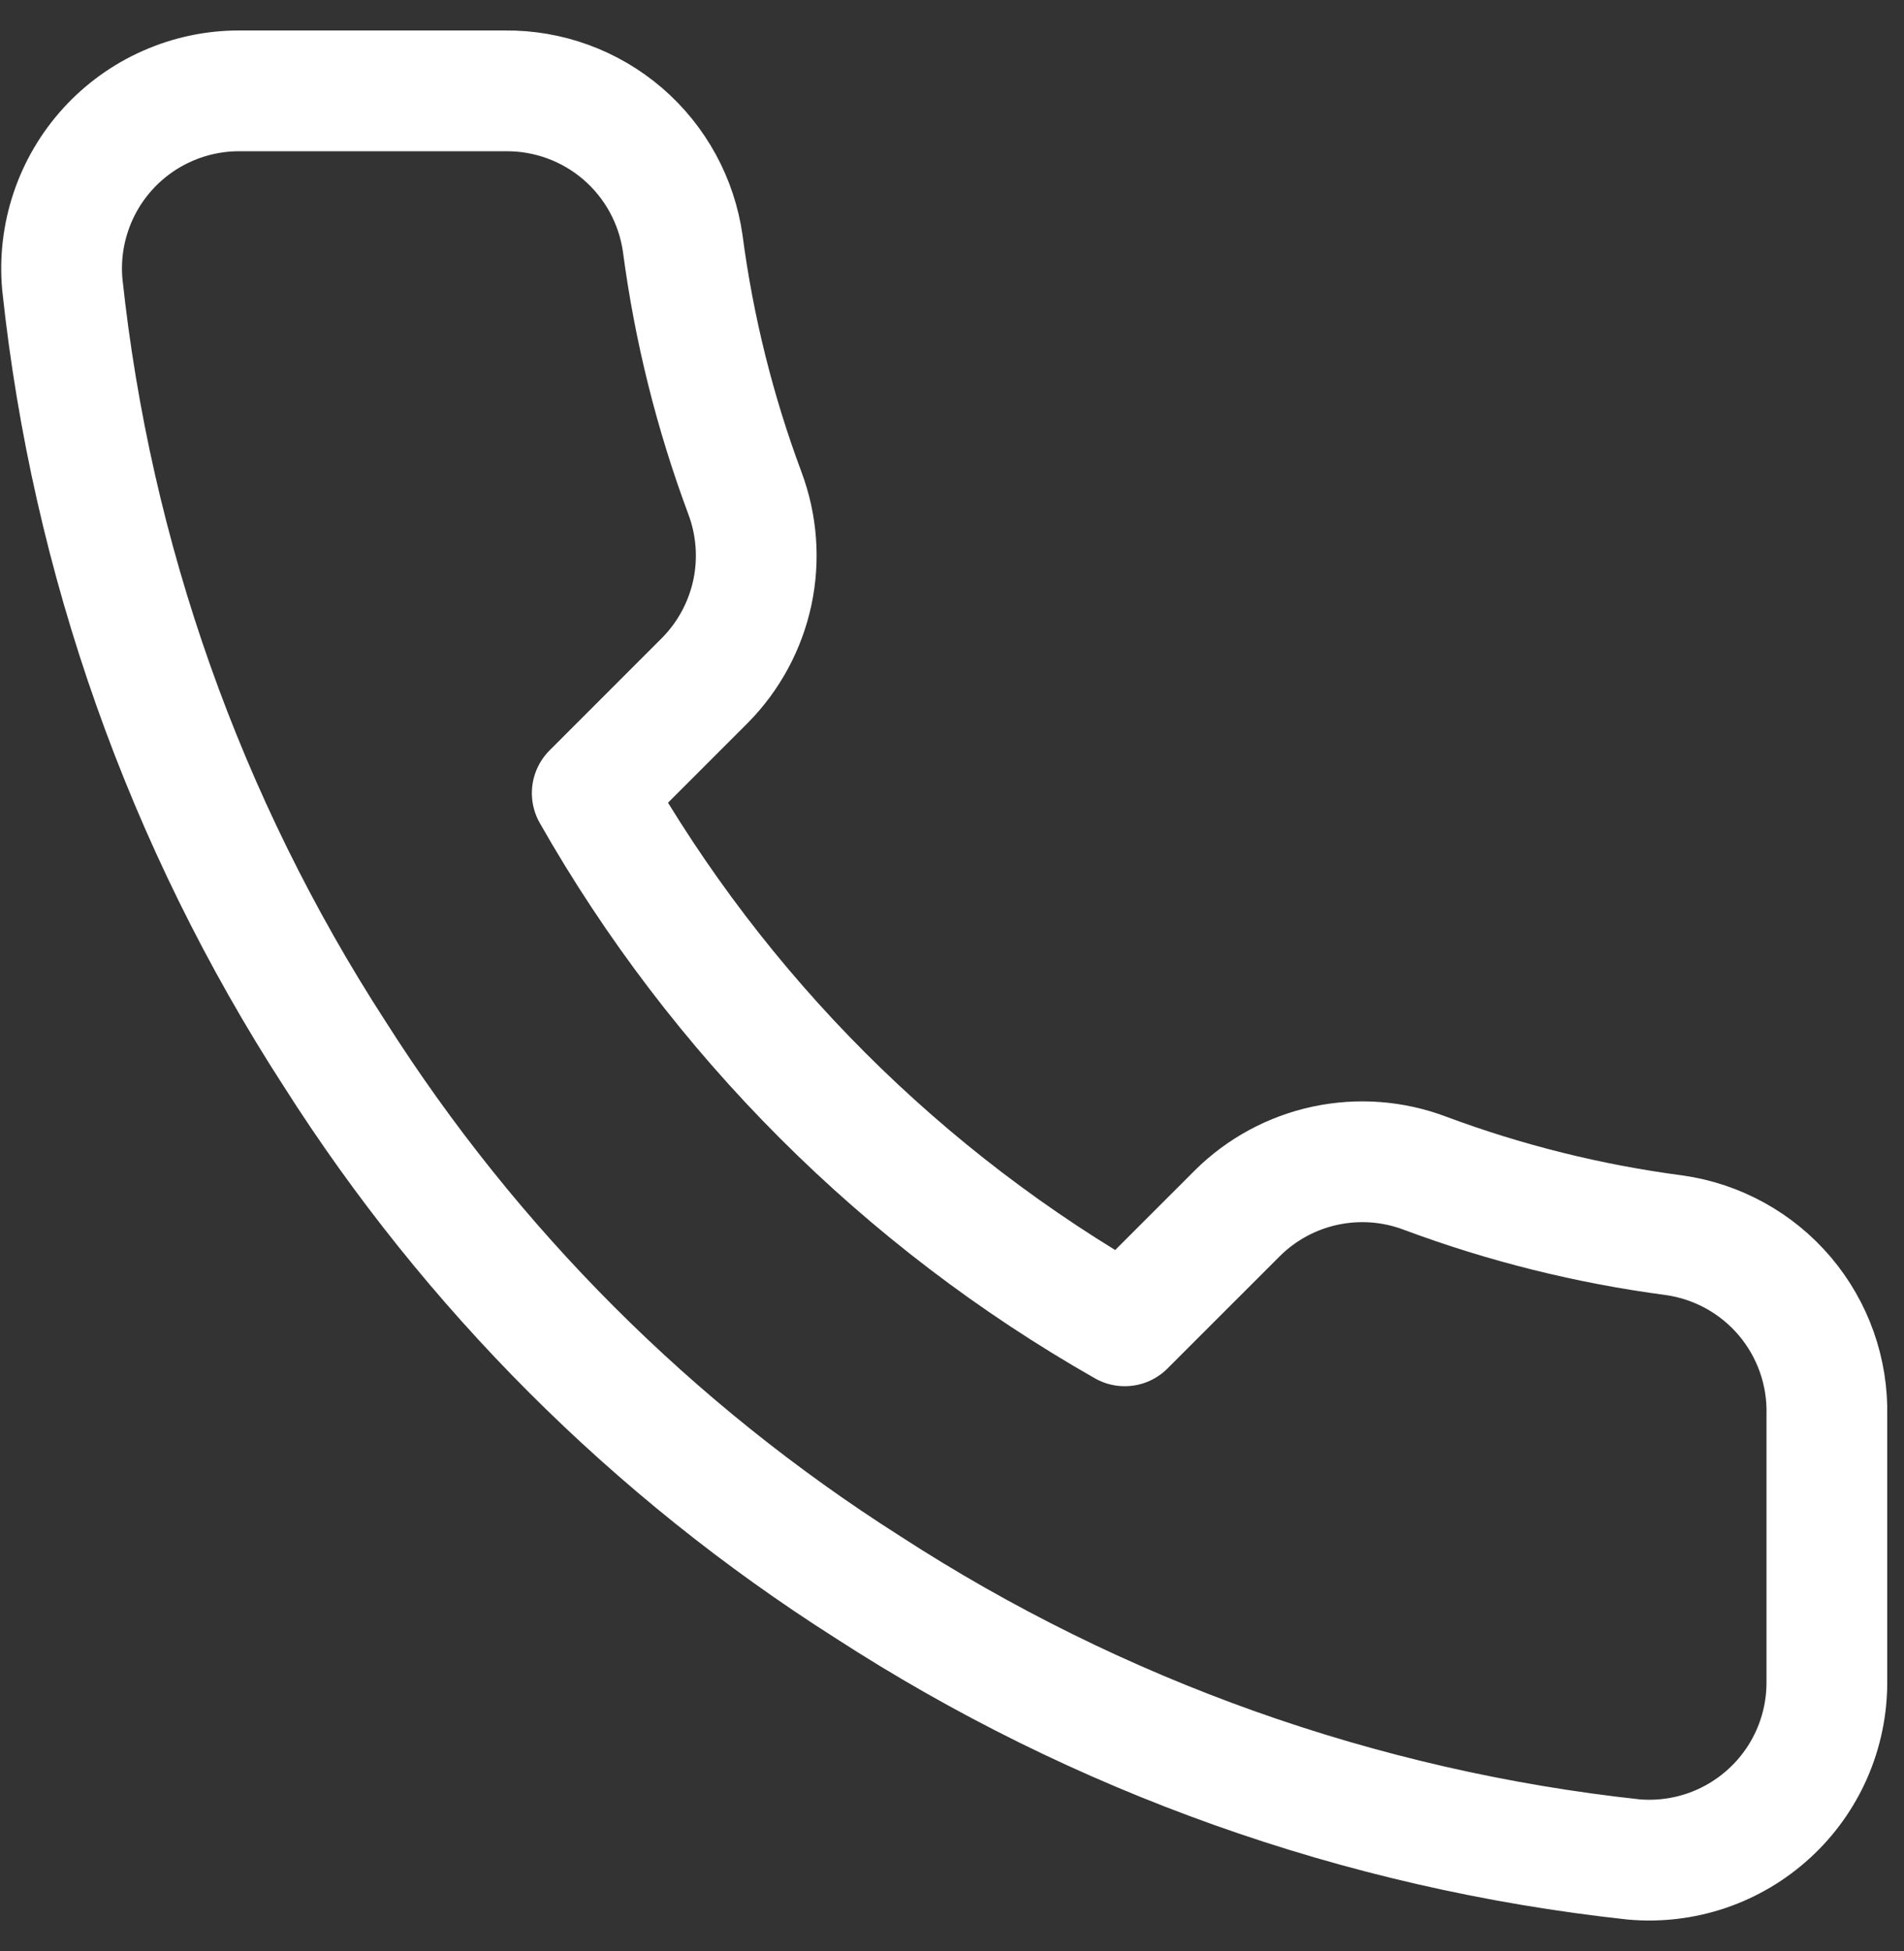 <svg width="41" height="42" viewBox="0 0 41 42" fill="none" xmlns="http://www.w3.org/2000/svg">
<rect x="0" y="0" width="41" height="42" fill="#333333" stroke="none"/>
<path d="M39.339 30.472V36.206C39.341 36.739 39.232 37.265 39.019 37.753C38.805 38.241 38.493 38.679 38.1 39.038C37.708 39.398 37.245 39.672 36.741 39.843C36.237 40.013 35.702 40.077 35.172 40.029C29.291 39.39 23.641 37.38 18.678 34.161C14.06 31.227 10.144 27.311 7.21 22.693C3.98 17.707 1.97 12.03 1.342 6.122C1.294 5.594 1.357 5.061 1.527 4.558C1.696 4.055 1.968 3.593 2.326 3.201C2.684 2.809 3.119 2.496 3.605 2.282C4.09 2.067 4.615 1.956 5.146 1.956H10.88C11.807 1.947 12.706 2.275 13.41 2.88C14.113 3.485 14.572 4.325 14.702 5.243C14.944 7.078 15.393 8.88 16.04 10.614C16.297 11.298 16.353 12.042 16.201 12.756C16.048 13.471 15.694 14.127 15.18 14.647L12.753 17.074C15.473 21.859 19.435 25.821 24.22 28.542L26.648 26.115C27.167 25.601 27.823 25.247 28.538 25.094C29.253 24.942 29.997 24.997 30.681 25.255C32.415 25.902 34.216 26.35 36.051 26.592C36.98 26.723 37.828 27.191 38.434 27.906C39.04 28.622 39.362 29.535 39.339 30.472Z" stroke="white" stroke-width="2.6" stroke-linecap="round" stroke-linejoin="round"/>
</svg>
